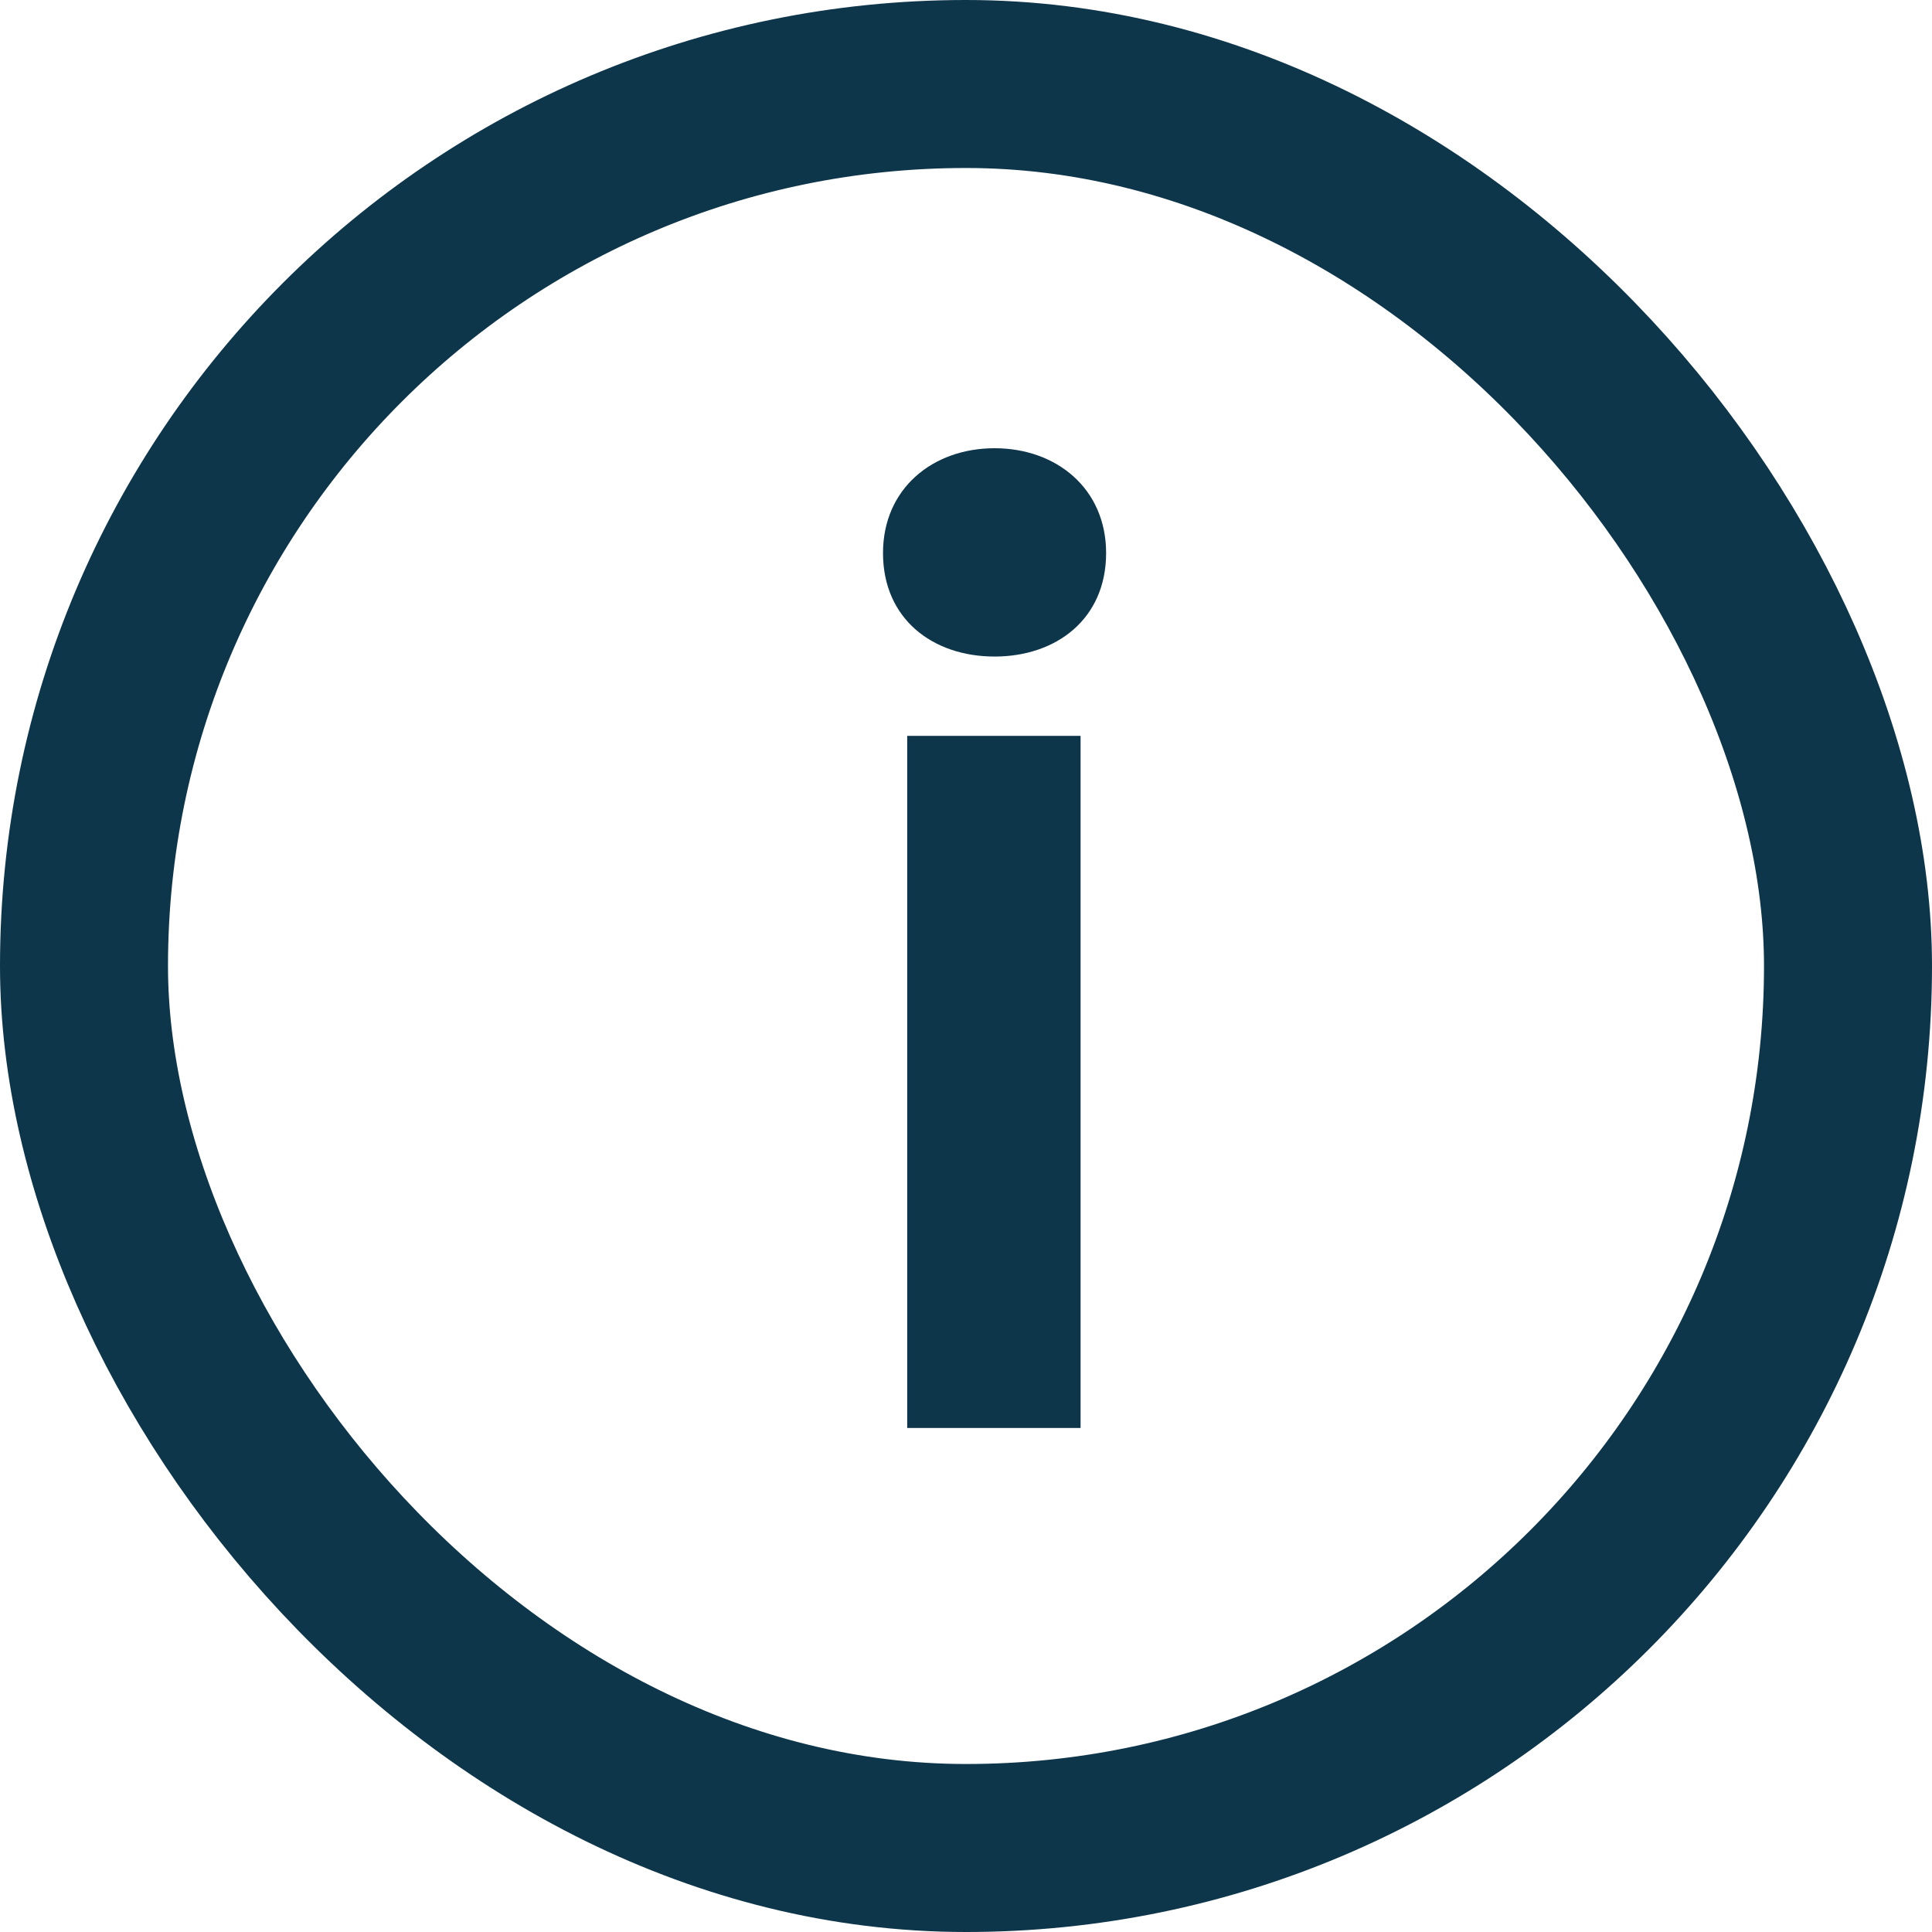 <?xml version="1.0" encoding="UTF-8"?> <svg xmlns="http://www.w3.org/2000/svg" width="23" height="23" viewBox="0 0 23 23" fill="none"> <path d="M11.84 7.816C12.576 7.816 13.168 7.368 13.168 6.584C13.168 5.816 12.576 5.336 11.84 5.336C11.104 5.336 10.512 5.816 10.512 6.584C10.512 7.368 11.104 7.816 11.84 7.816ZM10.8 8.76V17H12.864V8.76H10.8Z" fill="#0E364B"></path> <rect x="1" y="1" width="21" height="21" rx="10.5" stroke="#0E364B" stroke-width="2"></rect> </svg> 